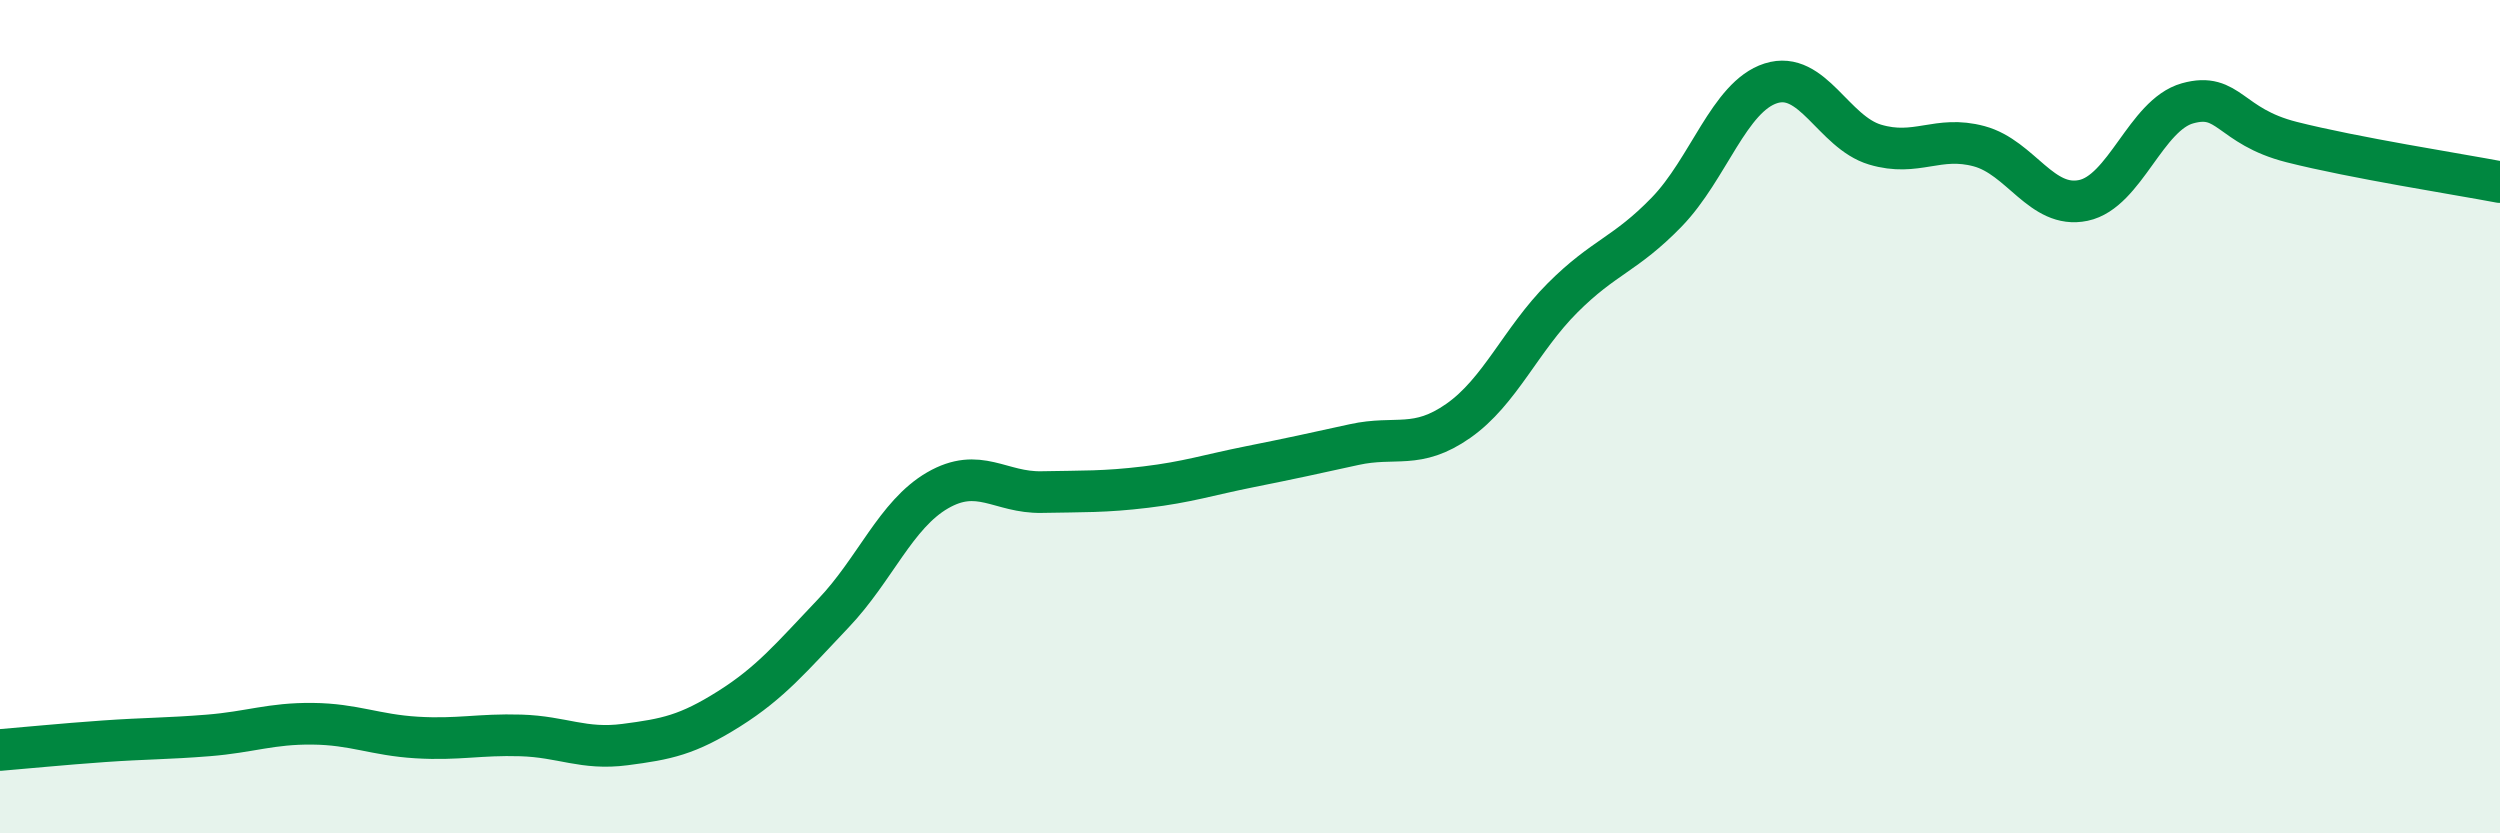 
    <svg width="60" height="20" viewBox="0 0 60 20" xmlns="http://www.w3.org/2000/svg">
      <path
        d="M 0,18 C 0.5,17.96 1.5,17.86 2.5,17.79 C 3.5,17.72 4,17.73 5,17.65 C 6,17.57 6.5,17.36 7.5,17.37 C 8.5,17.38 9,17.64 10,17.7 C 11,17.76 11.5,17.62 12.5,17.65 C 13.5,17.68 14,18 15,17.87 C 16,17.74 16.5,17.64 17.5,17.01 C 18.5,16.38 19,15.77 20,14.72 C 21,13.67 21.5,12.35 22.5,11.77 C 23.5,11.19 24,11.83 25,11.81 C 26,11.79 26.5,11.81 27.5,11.69 C 28.5,11.57 29,11.4 30,11.2 C 31,11 31.5,10.89 32.5,10.67 C 33.5,10.45 34,10.8 35,10.1 C 36,9.4 36.5,8.15 37.5,7.15 C 38.5,6.15 39,6.12 40,5.09 C 41,4.06 41.5,2.32 42.5,2 C 43.5,1.68 44,3.17 45,3.47 C 46,3.77 46.5,3.24 47.5,3.51 C 48.5,3.78 49,5.02 50,4.81 C 51,4.6 51.5,2.76 52.5,2.48 C 53.5,2.2 53.5,3.03 55,3.41 C 56.5,3.79 59,4.18 60,4.37L60 20L0 20Z"
        fill="#008740"
        opacity="0.1"
        stroke-linecap="round"
        stroke-linejoin="round"
      />
      <path
        d="M 0,18 C 0.5,17.96 1.5,17.86 2.5,17.79 C 3.5,17.72 4,17.73 5,17.65 C 6,17.57 6.5,17.36 7.5,17.37 C 8.5,17.38 9,17.64 10,17.7 C 11,17.76 11.5,17.62 12.5,17.65 C 13.5,17.68 14,18 15,17.87 C 16,17.74 16.5,17.64 17.5,17.01 C 18.5,16.38 19,15.77 20,14.72 C 21,13.67 21.5,12.35 22.5,11.77 C 23.5,11.19 24,11.83 25,11.81 C 26,11.79 26.5,11.81 27.5,11.69 C 28.5,11.57 29,11.4 30,11.2 C 31,11 31.5,10.89 32.5,10.67 C 33.5,10.45 34,10.8 35,10.1 C 36,9.4 36.5,8.15 37.5,7.15 C 38.5,6.15 39,6.12 40,5.09 C 41,4.06 41.5,2.32 42.5,2 C 43.5,1.68 44,3.17 45,3.47 C 46,3.77 46.5,3.24 47.5,3.51 C 48.5,3.78 49,5.02 50,4.81 C 51,4.6 51.5,2.76 52.5,2.48 C 53.5,2.2 53.5,3.03 55,3.41 C 56.5,3.79 59,4.18 60,4.37"
        stroke="#008740"
        stroke-width="1"
        fill="none"
        stroke-linecap="round"
        stroke-linejoin="round"
      />
    </svg>
  